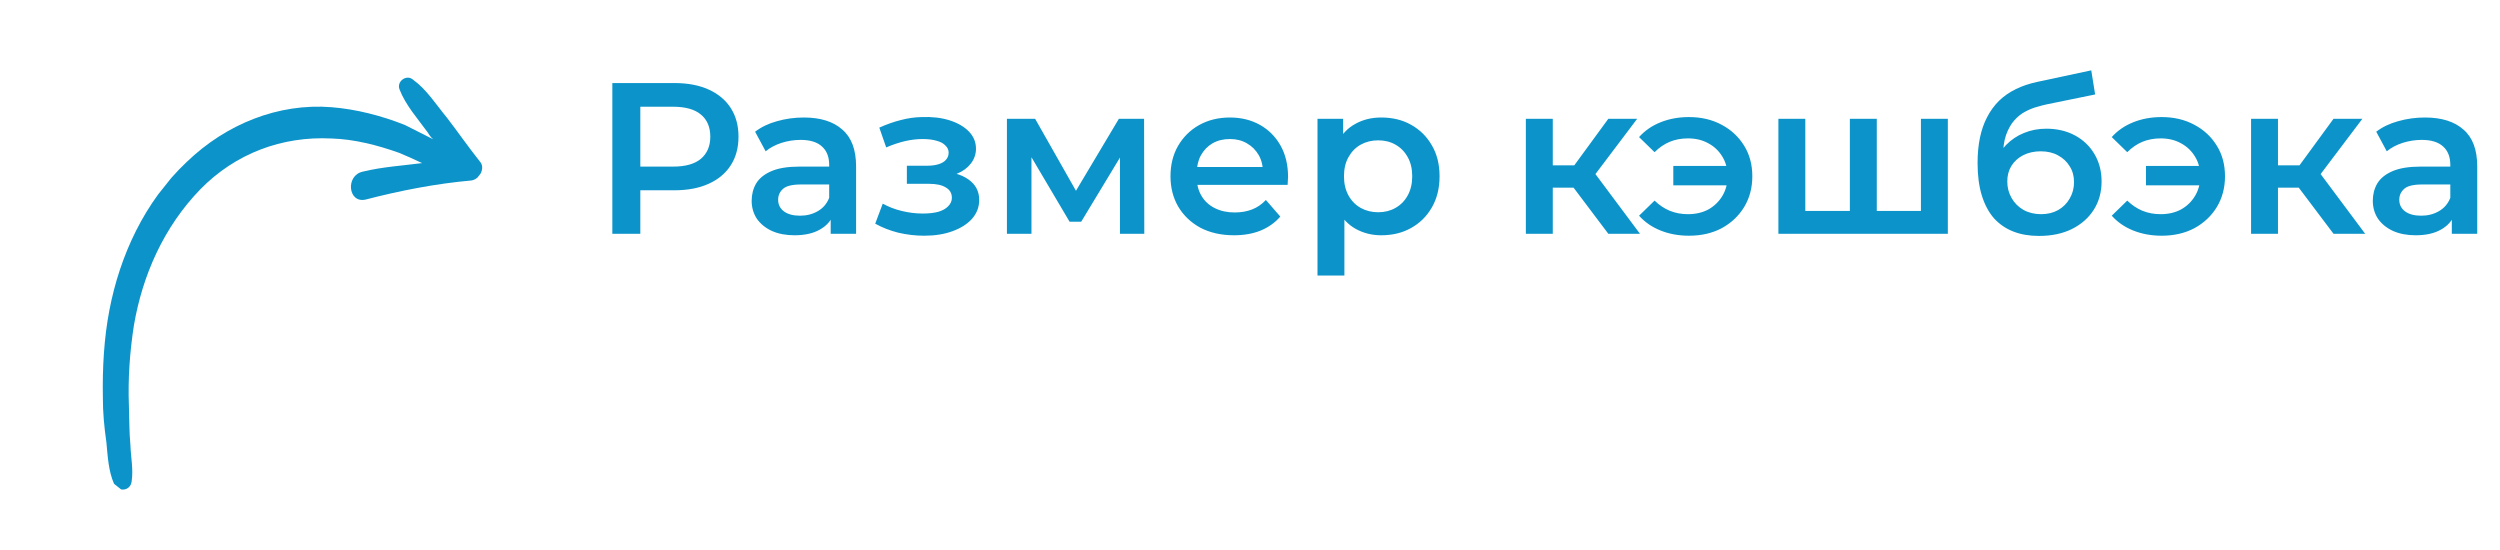 <svg width="209" height="46" viewBox="0 0 209 46" fill="none" xmlns="http://www.w3.org/2000/svg">
<g clip-path="url(#clip0_2771_5334)">
<path d="M30.549 16.688C33.456 15.932 36.442 15.352 39.396 15.089C40.131 14.992 40.595 13.997 40.114 13.499C39.127 12.258 38.263 11.001 37.343 9.813C36.503 8.802 35.627 7.422 34.497 6.635C33.96 6.208 33.149 6.813 33.397 7.465C33.894 8.771 34.935 9.943 35.721 11.023C35.867 11.253 36.013 11.483 36.214 11.644C35.432 11.248 34.65 10.852 33.867 10.457C31.868 9.66 29.769 9.126 27.706 8.961C23.267 8.61 18.903 10.367 15.606 13.542C12.074 16.872 10.02 21.379 9.148 25.918C8.69 28.283 8.556 30.793 8.6 33.218C8.594 34.465 8.711 35.696 8.895 36.98C9 38.087 9.062 39.388 9.535 40.447C9.85 41.154 10.898 41.078 11.005 40.254C11.157 39.237 10.941 38.269 10.903 37.214C10.798 36.107 10.815 34.983 10.777 33.928C10.69 31.697 10.847 29.433 11.194 27.207C11.912 23 13.7 18.964 16.753 15.821C19.695 12.818 23.591 11.371 27.706 11.578C29.635 11.636 31.544 12.133 33.342 12.769C33.923 13.004 34.571 13.293 35.286 13.635C33.693 13.845 31.965 13.947 30.327 14.349C28.868 14.665 29.09 17.004 30.549 16.688Z" fill="#0C94CA"/>
</g>
<path d="M51.191 19.544V6.943H56.375C57.491 6.943 58.445 7.123 59.237 7.483C60.041 7.843 60.659 8.359 61.091 9.031C61.523 9.703 61.739 10.502 61.739 11.425C61.739 12.35 61.523 13.148 61.091 13.819C60.659 14.492 60.041 15.008 59.237 15.367C58.445 15.727 57.491 15.908 56.375 15.908H52.487L53.531 14.809V19.544H51.191ZM53.531 15.062L52.487 13.928H56.267C57.299 13.928 58.073 13.711 58.589 13.28C59.117 12.835 59.381 12.217 59.381 11.425C59.381 10.621 59.117 10.004 58.589 9.571C58.073 9.139 57.299 8.923 56.267 8.923H52.487L53.531 7.771V15.062ZM69.445 19.544V17.599L69.319 17.186V13.784C69.319 13.123 69.121 12.614 68.725 12.254C68.329 11.882 67.729 11.695 66.925 11.695C66.385 11.695 65.851 11.78 65.323 11.947C64.807 12.116 64.369 12.35 64.009 12.649L63.127 11.011C63.643 10.616 64.255 10.322 64.963 10.13C65.683 9.925 66.427 9.823 67.195 9.823C68.587 9.823 69.661 10.159 70.417 10.832C71.185 11.492 71.569 12.518 71.569 13.909V19.544H69.445ZM66.421 19.669C65.701 19.669 65.071 19.549 64.531 19.309C63.991 19.058 63.571 18.715 63.271 18.284C62.983 17.84 62.839 17.341 62.839 16.79C62.839 16.25 62.965 15.764 63.217 15.332C63.481 14.899 63.907 14.557 64.495 14.306C65.083 14.053 65.863 13.928 66.835 13.928H69.625V15.421H66.997C66.229 15.421 65.713 15.547 65.449 15.8C65.185 16.04 65.053 16.34 65.053 16.7C65.053 17.108 65.215 17.431 65.539 17.672C65.863 17.912 66.313 18.032 66.889 18.032C67.441 18.032 67.933 17.905 68.365 17.654C68.809 17.401 69.127 17.029 69.319 16.538L69.697 17.887C69.481 18.451 69.091 18.89 68.527 19.201C67.975 19.514 67.273 19.669 66.421 19.669ZM77.272 19.706C76.54 19.706 75.814 19.622 75.094 19.453C74.386 19.273 73.744 19.021 73.168 18.698L73.798 17.023C74.266 17.288 74.794 17.491 75.382 17.636C75.97 17.779 76.558 17.852 77.146 17.852C77.65 17.852 78.082 17.803 78.442 17.707C78.802 17.599 79.078 17.444 79.27 17.239C79.474 17.035 79.576 16.802 79.576 16.538C79.576 16.154 79.408 15.866 79.072 15.674C78.748 15.47 78.28 15.367 77.668 15.367H75.814V13.855H77.488C77.872 13.855 78.196 13.813 78.46 13.729C78.736 13.646 78.946 13.52 79.09 13.351C79.234 13.184 79.306 12.986 79.306 12.758C79.306 12.53 79.216 12.332 79.036 12.164C78.868 11.983 78.622 11.851 78.298 11.768C77.974 11.671 77.584 11.623 77.128 11.623C76.648 11.623 76.15 11.684 75.634 11.803C75.13 11.924 74.614 12.098 74.086 12.325L73.51 10.669C74.122 10.393 74.716 10.184 75.292 10.04C75.88 9.883 76.462 9.799 77.038 9.787C77.914 9.751 78.694 9.841 79.378 10.057C80.062 10.274 80.602 10.585 80.998 10.993C81.394 11.402 81.592 11.882 81.592 12.434C81.592 12.889 81.448 13.303 81.16 13.675C80.884 14.036 80.5 14.318 80.008 14.521C79.528 14.726 78.976 14.828 78.352 14.828L78.424 14.341C79.492 14.341 80.332 14.557 80.944 14.989C81.556 15.409 81.862 15.986 81.862 16.718C81.862 17.305 81.664 17.828 81.268 18.284C80.872 18.727 80.326 19.076 79.63 19.328C78.946 19.579 78.16 19.706 77.272 19.706ZM84.179 19.544V9.931H86.537L90.407 16.753H89.471L93.539 9.931H95.645L95.663 19.544H93.629V12.344L93.989 12.578L90.389 18.535H89.417L85.799 12.415L86.231 12.307V19.544H84.179ZM103.163 19.669C102.095 19.669 101.159 19.459 100.355 19.04C99.563 18.608 98.945 18.02 98.501 17.276C98.069 16.532 97.853 15.685 97.853 14.738C97.853 13.777 98.063 12.931 98.483 12.2C98.915 11.456 99.503 10.873 100.247 10.454C101.003 10.034 101.861 9.823 102.821 9.823C103.757 9.823 104.591 10.027 105.323 10.435C106.055 10.844 106.631 11.419 107.051 12.164C107.471 12.908 107.681 13.784 107.681 14.791C107.681 14.887 107.675 14.995 107.663 15.116C107.663 15.236 107.657 15.35 107.645 15.457H99.635V13.963H106.457L105.575 14.431C105.587 13.88 105.473 13.393 105.233 12.973C104.993 12.553 104.663 12.223 104.243 11.983C103.835 11.743 103.361 11.623 102.821 11.623C102.269 11.623 101.783 11.743 101.363 11.983C100.955 12.223 100.631 12.559 100.391 12.992C100.163 13.412 100.049 13.909 100.049 14.486V14.845C100.049 15.421 100.181 15.931 100.445 16.375C100.709 16.82 101.081 17.162 101.561 17.401C102.041 17.642 102.593 17.762 103.217 17.762C103.757 17.762 104.243 17.677 104.675 17.509C105.107 17.341 105.491 17.078 105.827 16.718L107.033 18.104C106.601 18.608 106.055 18.997 105.395 19.273C104.747 19.538 104.003 19.669 103.163 19.669ZM115.47 19.669C114.69 19.669 113.976 19.489 113.328 19.13C112.692 18.77 112.182 18.23 111.798 17.509C111.426 16.777 111.24 15.854 111.24 14.738C111.24 13.61 111.42 12.685 111.78 11.966C112.152 11.245 112.656 10.711 113.292 10.364C113.928 10.004 114.654 9.823 115.47 9.823C116.418 9.823 117.252 10.027 117.972 10.435C118.704 10.844 119.28 11.414 119.7 12.146C120.132 12.877 120.348 13.742 120.348 14.738C120.348 15.733 120.132 16.604 119.7 17.348C119.28 18.079 118.704 18.649 117.972 19.058C117.252 19.465 116.418 19.669 115.47 19.669ZM110.142 23.035V9.931H112.284V12.2L112.212 14.755L112.392 17.311V23.035H110.142ZM115.218 17.744C115.758 17.744 116.238 17.623 116.658 17.384C117.09 17.143 117.432 16.796 117.684 16.34C117.936 15.883 118.062 15.35 118.062 14.738C118.062 14.114 117.936 13.579 117.684 13.136C117.432 12.68 117.09 12.332 116.658 12.091C116.238 11.851 115.758 11.732 115.218 11.732C114.678 11.732 114.192 11.851 113.76 12.091C113.328 12.332 112.986 12.68 112.734 13.136C112.482 13.579 112.356 14.114 112.356 14.738C112.356 15.35 112.482 15.883 112.734 16.34C112.986 16.796 113.328 17.143 113.76 17.384C114.192 17.623 114.678 17.744 115.218 17.744ZM134.456 19.544L130.982 14.935L132.818 13.802L137.102 19.544H134.456ZM127.562 19.544V9.931H129.812V19.544H127.562ZM129.146 15.691V13.819H132.404V15.691H129.146ZM133.034 15.008L130.928 14.755L134.456 9.931H136.868L133.034 15.008ZM139.888 15.493V13.873H145.108V15.493H139.888ZM141.202 9.787C142.234 9.787 143.146 10.004 143.938 10.435C144.73 10.855 145.354 11.438 145.81 12.181C146.266 12.914 146.494 13.765 146.494 14.738C146.494 15.697 146.266 16.555 145.81 17.311C145.354 18.055 144.73 18.643 143.938 19.076C143.146 19.495 142.234 19.706 141.202 19.706C140.338 19.706 139.546 19.561 138.826 19.273C138.106 18.985 137.506 18.572 137.026 18.032L138.322 16.771C138.706 17.143 139.126 17.425 139.582 17.617C140.05 17.809 140.56 17.905 141.112 17.905C141.76 17.905 142.33 17.773 142.822 17.509C143.314 17.233 143.704 16.855 143.992 16.375C144.28 15.896 144.424 15.35 144.424 14.738C144.424 14.114 144.28 13.568 143.992 13.1C143.704 12.62 143.314 12.248 142.822 11.983C142.33 11.707 141.76 11.569 141.112 11.569C140.56 11.569 140.05 11.665 139.582 11.857C139.126 12.05 138.706 12.338 138.322 12.722L137.026 11.461C137.506 10.921 138.106 10.508 138.826 10.22C139.546 9.931 140.338 9.787 141.202 9.787ZM155.135 17.636L154.649 18.175V9.931H156.899V18.175L156.359 17.636H161.111L160.589 18.175V9.931H162.839V19.544H148.673V9.931H150.923V18.175L150.401 17.636H155.135ZM170.455 19.724C169.663 19.724 168.955 19.604 168.331 19.363C167.707 19.123 167.167 18.758 166.711 18.265C166.267 17.762 165.925 17.125 165.685 16.358C165.445 15.589 165.325 14.678 165.325 13.621C165.325 12.854 165.391 12.152 165.523 11.515C165.655 10.88 165.853 10.309 166.117 9.805C166.381 9.289 166.711 8.833 167.107 8.437C167.515 8.041 167.989 7.711 168.529 7.447C169.069 7.183 169.681 6.979 170.365 6.835L174.829 5.881L175.153 7.897L171.103 8.725C170.875 8.773 170.599 8.845 170.275 8.941C169.963 9.025 169.639 9.157 169.303 9.337C168.979 9.505 168.673 9.751 168.385 10.075C168.109 10.387 167.881 10.796 167.701 11.3C167.533 11.791 167.449 12.409 167.449 13.153C167.449 13.382 167.455 13.556 167.467 13.675C167.491 13.784 167.509 13.903 167.521 14.036C167.545 14.155 167.557 14.335 167.557 14.575L166.711 13.694C166.951 13.082 167.281 12.559 167.701 12.127C168.133 11.684 168.631 11.348 169.195 11.12C169.771 10.88 170.395 10.759 171.067 10.759C171.967 10.759 172.765 10.945 173.461 11.318C174.157 11.69 174.703 12.211 175.099 12.883C175.495 13.556 175.693 14.318 175.693 15.169C175.693 16.058 175.477 16.843 175.045 17.527C174.613 18.212 174.001 18.752 173.209 19.148C172.429 19.532 171.511 19.724 170.455 19.724ZM170.635 17.905C171.175 17.905 171.649 17.791 172.057 17.564C172.477 17.323 172.801 17 173.029 16.591C173.269 16.183 173.389 15.727 173.389 15.223C173.389 14.72 173.269 14.281 173.029 13.909C172.801 13.525 172.477 13.22 172.057 12.992C171.649 12.764 171.163 12.649 170.599 12.649C170.059 12.649 169.573 12.758 169.141 12.973C168.721 13.19 168.391 13.489 168.151 13.873C167.923 14.245 167.809 14.678 167.809 15.169C167.809 15.674 167.929 16.136 168.169 16.555C168.409 16.976 168.739 17.305 169.159 17.546C169.591 17.785 170.083 17.905 170.635 17.905ZM179.404 15.493V13.873H184.624V15.493H179.404ZM180.718 9.787C181.75 9.787 182.662 10.004 183.454 10.435C184.246 10.855 184.87 11.438 185.326 12.181C185.782 12.914 186.01 13.765 186.01 14.738C186.01 15.697 185.782 16.555 185.326 17.311C184.87 18.055 184.246 18.643 183.454 19.076C182.662 19.495 181.75 19.706 180.718 19.706C179.854 19.706 179.062 19.561 178.342 19.273C177.622 18.985 177.022 18.572 176.542 18.032L177.838 16.771C178.222 17.143 178.642 17.425 179.098 17.617C179.566 17.809 180.076 17.905 180.628 17.905C181.276 17.905 181.846 17.773 182.338 17.509C182.83 17.233 183.22 16.855 183.508 16.375C183.796 15.896 183.94 15.35 183.94 14.738C183.94 14.114 183.796 13.568 183.508 13.1C183.22 12.62 182.83 12.248 182.338 11.983C181.846 11.707 181.276 11.569 180.628 11.569C180.076 11.569 179.566 11.665 179.098 11.857C178.642 12.05 178.222 12.338 177.838 12.722L176.542 11.461C177.022 10.921 177.622 10.508 178.342 10.22C179.062 9.931 179.854 9.787 180.718 9.787ZM195.083 19.544L191.609 14.935L193.445 13.802L197.729 19.544H195.083ZM188.189 19.544V9.931H190.439V19.544H188.189ZM189.773 15.691V13.819H193.031V15.691H189.773ZM193.661 15.008L191.555 14.755L195.083 9.931H197.495L193.661 15.008ZM204.972 19.544V17.599L204.846 17.186V13.784C204.846 13.123 204.648 12.614 204.252 12.254C203.856 11.882 203.256 11.695 202.452 11.695C201.912 11.695 201.378 11.78 200.85 11.947C200.334 12.116 199.896 12.35 199.536 12.649L198.654 11.011C199.17 10.616 199.782 10.322 200.49 10.13C201.21 9.925 201.954 9.823 202.722 9.823C204.114 9.823 205.188 10.159 205.944 10.832C206.712 11.492 207.096 12.518 207.096 13.909V19.544H204.972ZM201.948 19.669C201.228 19.669 200.598 19.549 200.058 19.309C199.518 19.058 199.098 18.715 198.798 18.284C198.51 17.84 198.366 17.341 198.366 16.79C198.366 16.25 198.492 15.764 198.744 15.332C199.008 14.899 199.434 14.557 200.022 14.306C200.61 14.053 201.39 13.928 202.362 13.928H205.152V15.421H202.524C201.756 15.421 201.24 15.547 200.976 15.8C200.712 16.04 200.58 16.34 200.58 16.7C200.58 17.108 200.742 17.431 201.066 17.672C201.39 17.912 201.84 18.032 202.416 18.032C202.968 18.032 203.46 17.905 203.892 17.654C204.336 17.401 204.654 17.029 204.846 16.538L205.224 17.887C205.008 18.451 204.618 18.89 204.054 19.201C203.502 19.514 202.8 19.669 201.948 19.669Z" fill="#0C94CA"/>
<defs>
<clipPath id="clip0_2771_5334">
<rect width="42" height="20" fill="white" transform="translate(41.813 12.463) rotate(128.545)"/>
</clipPath>
</defs>
</svg>
